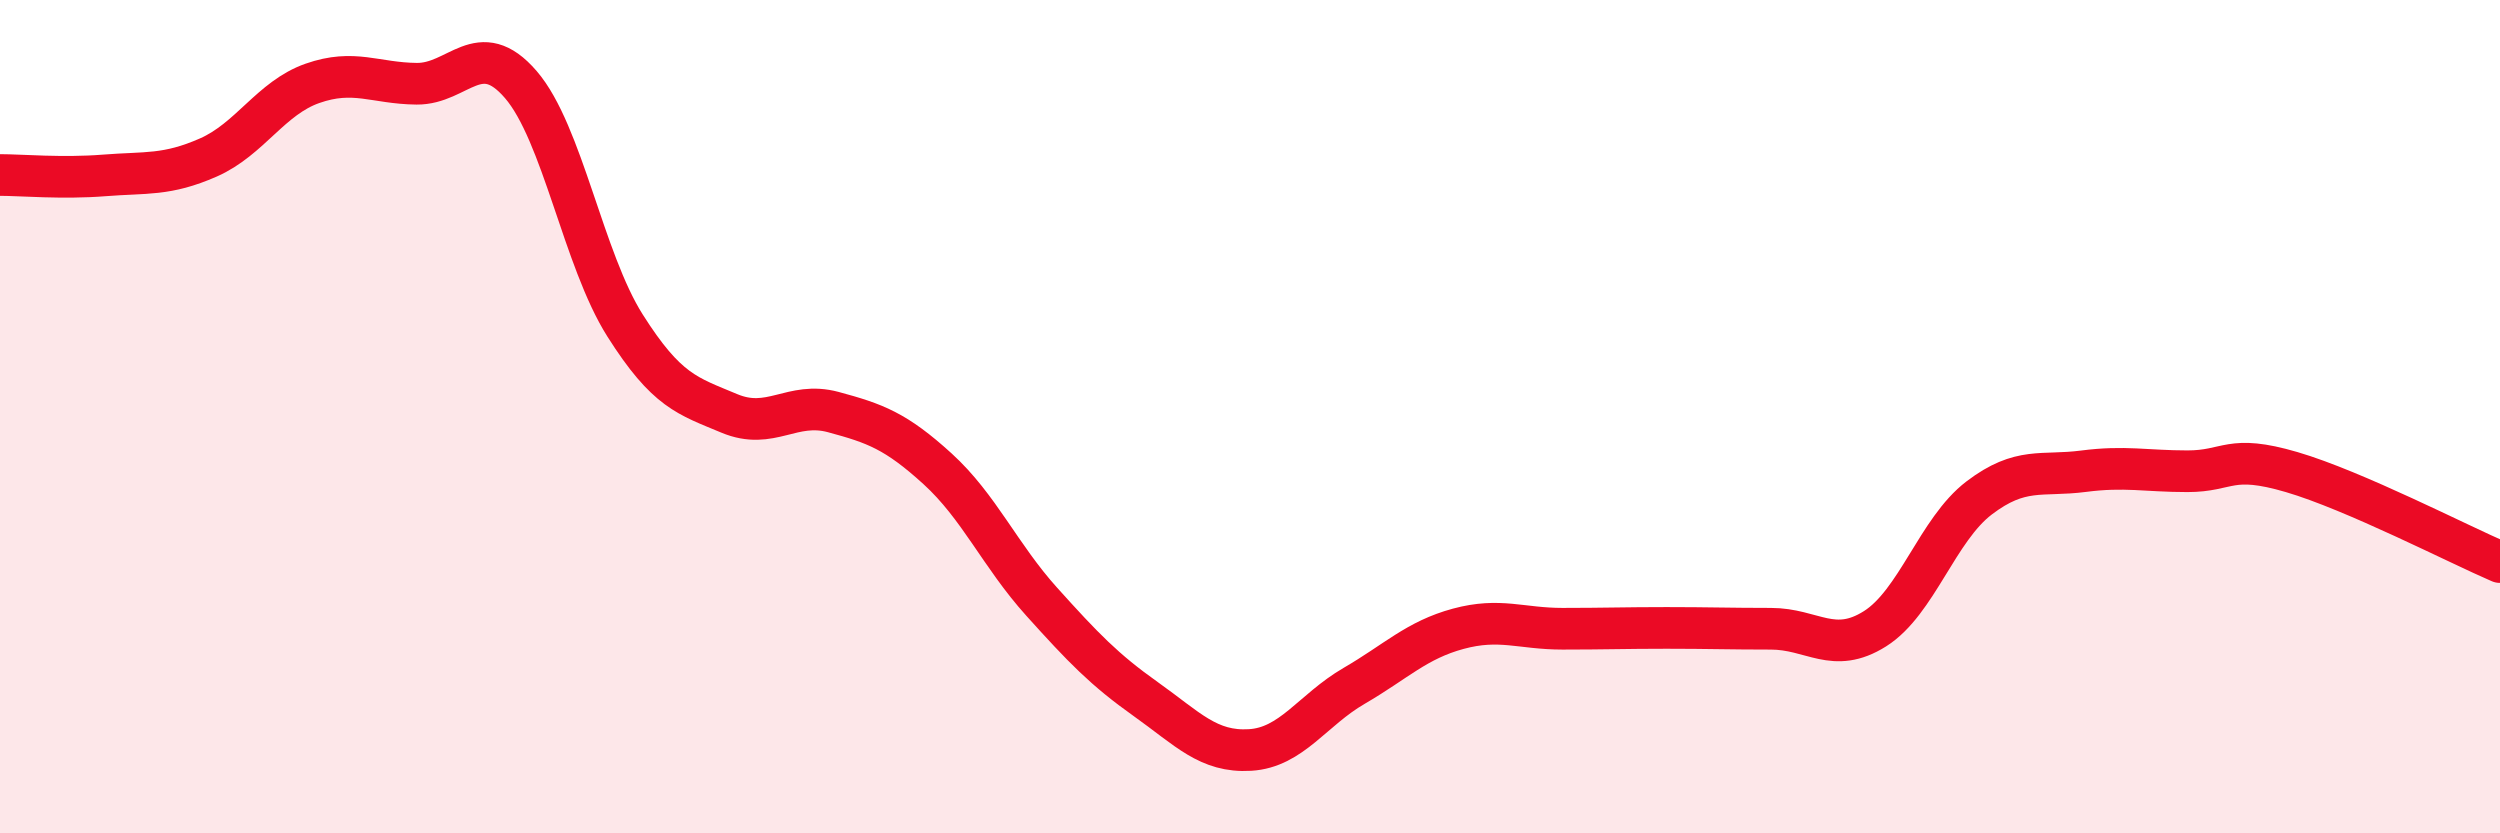 
    <svg width="60" height="20" viewBox="0 0 60 20" xmlns="http://www.w3.org/2000/svg">
      <path
        d="M 0,4.2 C 0.5,4.2 1.5,4.29 2.5,4.21 C 3.5,4.13 4,4.22 5,3.78 C 6,3.34 6.5,2.35 7.5,2 C 8.5,1.65 9,2 10,2.01 C 11,2.02 11.5,0.87 12.5,2.03 C 13.5,3.19 14,6.23 15,7.81 C 16,9.39 16.5,9.5 17.5,9.92 C 18.5,10.34 19,9.62 20,9.89 C 21,10.16 21.5,10.34 22.5,11.25 C 23.5,12.16 24,13.33 25,14.44 C 26,15.55 26.5,16.07 27.5,16.78 C 28.5,17.49 29,18.06 30,18 C 31,17.94 31.5,17.04 32.5,16.46 C 33.5,15.88 34,15.36 35,15.09 C 36,14.82 36.5,15.09 37.5,15.09 C 38.5,15.09 39,15.07 40,15.07 C 41,15.07 41.5,15.09 42.5,15.09 C 43.5,15.09 44,15.72 45,15.09 C 46,14.46 46.5,12.71 47.5,11.95 C 48.5,11.19 49,11.44 50,11.31 C 51,11.18 51.5,11.31 52.5,11.31 C 53.5,11.31 53.5,10.89 55,11.33 C 56.5,11.77 59,13.06 60,13.49L60 20L0 20Z"
        fill="#EB0A25"
        opacity="0.1"
        stroke-linecap="round"
        stroke-linejoin="round"
      />
      <path
        d="M 0,4.2 C 0.5,4.2 1.5,4.29 2.5,4.21 C 3.5,4.13 4,4.22 5,3.78 C 6,3.34 6.5,2.35 7.5,2 C 8.5,1.65 9,2 10,2.01 C 11,2.02 11.5,0.87 12.5,2.03 C 13.5,3.19 14,6.23 15,7.81 C 16,9.39 16.5,9.5 17.5,9.92 C 18.5,10.34 19,9.62 20,9.89 C 21,10.16 21.5,10.34 22.5,11.25 C 23.5,12.16 24,13.33 25,14.44 C 26,15.55 26.5,16.07 27.5,16.78 C 28.5,17.49 29,18.06 30,18 C 31,17.94 31.5,17.04 32.5,16.46 C 33.5,15.88 34,15.36 35,15.09 C 36,14.82 36.5,15.09 37.5,15.09 C 38.5,15.09 39,15.07 40,15.07 C 41,15.07 41.5,15.09 42.5,15.09 C 43.5,15.09 44,15.72 45,15.09 C 46,14.46 46.5,12.71 47.5,11.95 C 48.5,11.19 49,11.44 50,11.31 C 51,11.18 51.5,11.31 52.5,11.31 C 53.5,11.31 53.5,10.89 55,11.33 C 56.5,11.77 59,13.06 60,13.49"
        stroke="#EB0A25"
        stroke-width="1"
        fill="none"
        stroke-linecap="round"
        stroke-linejoin="round"
      />
    </svg>
  